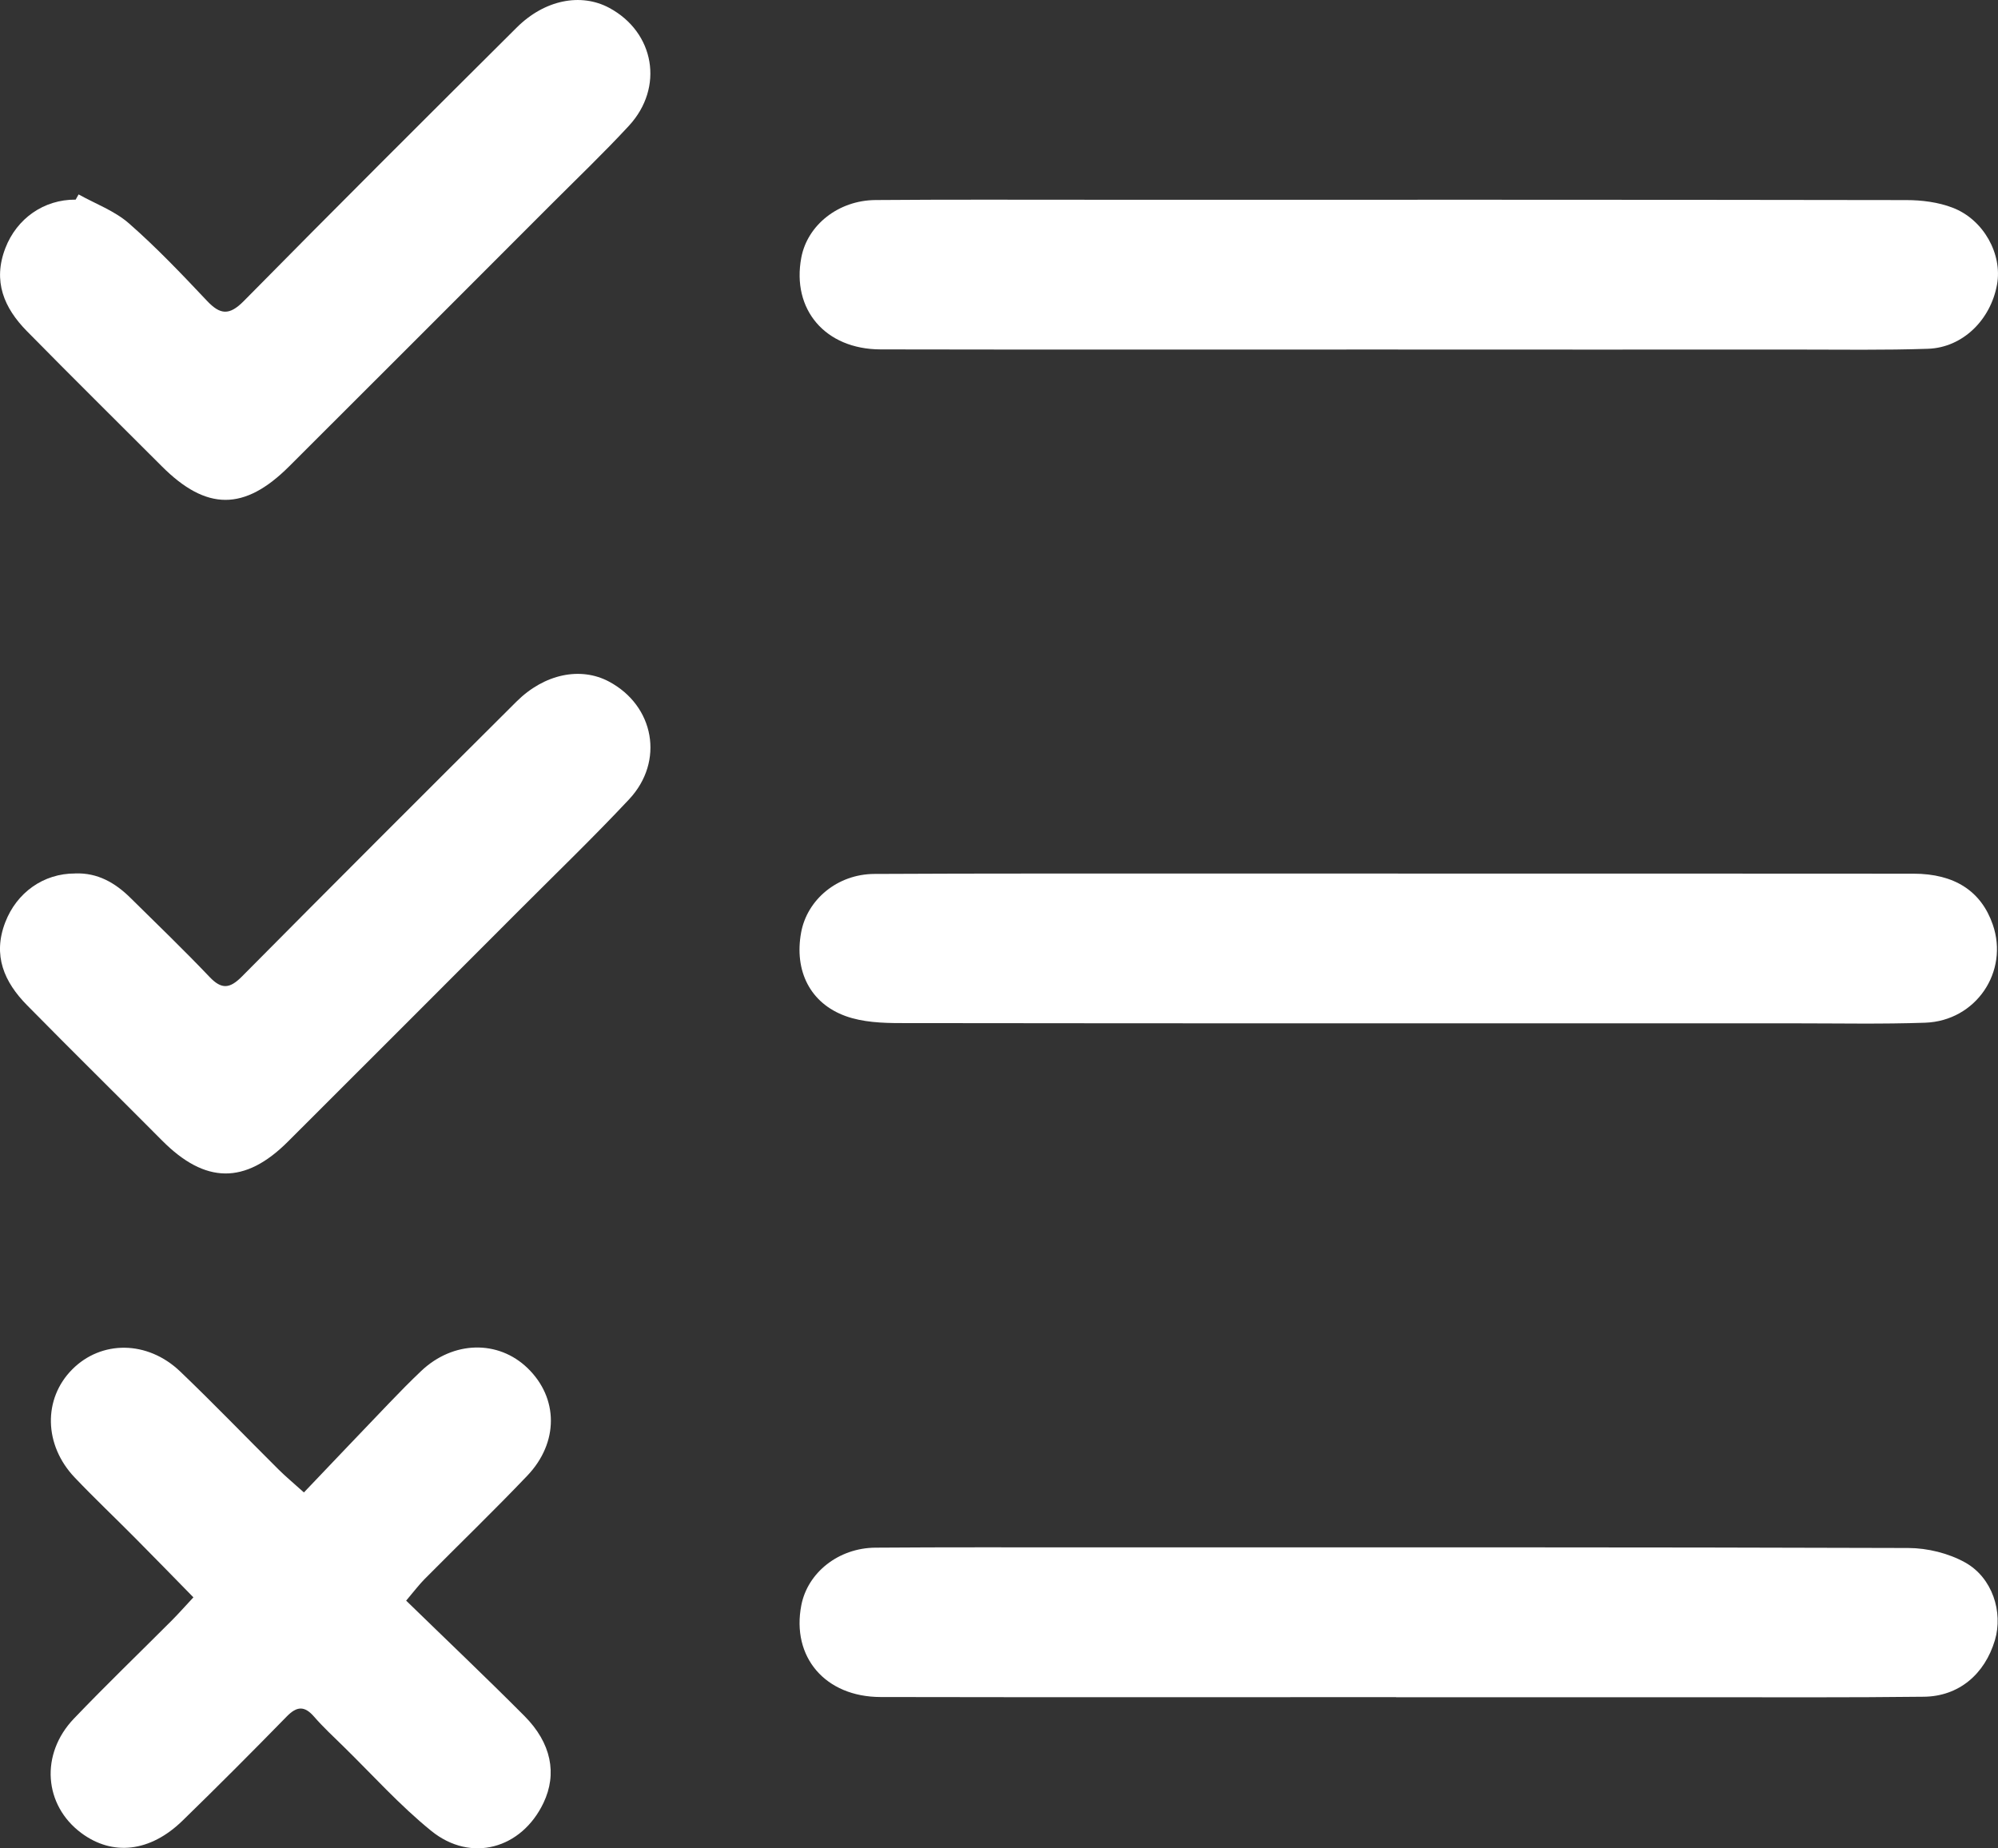 <?xml version="1.0" encoding="UTF-8"?>
<svg id="Layer_2" data-name="Layer 2" xmlns="http://www.w3.org/2000/svg" width="480.58" height="444.51" viewBox="0 0 480.58 444.51">
  <rect x="0" y="0" width="480.58" height="444.51" fill="#333333" stroke="none"/>
  <defs>
    <style>
      .cls-1 {
        fill: #fff;
        stroke-width: 0px;
      }
    </style>
  </defs>
  <g id="Layer_1-2" data-name="Layer 1">
    <g>
      <path class="cls-1" d="M336.29,84.06c-41.5,0-82.99.05-124.49-.03-13.31-.03-21.42-9.6-19.06-22.09,1.48-7.81,8.9-13.76,17.83-13.83,17.33-.14,34.66-.07,51.99-.07,65.33,0,130.66-.03,195.98.08,3.73,0,7.7.51,11.15,1.84,7.48,2.88,11.97,11.2,10.66,18.45-1.53,8.54-8.28,15.18-16.59,15.47-10.49.36-20.99.19-31.49.19-32,.02-63.99,0-95.99,0v-.02Z"/>
      <path class="cls-1" d="M336.26,210.1c41.33,0,82.66-.02,123.98.02,9.91,0,16.3,4.21,19.08,12.23,3.93,11.35-4.04,23.18-16.27,23.61-10.32.36-20.66.15-30.99.15-71.82,0-143.65.03-215.47-.06-4.41,0-9.11-.21-13.18-1.68-8.59-3.1-12.39-10.93-10.72-20.08,1.45-7.96,8.74-14.06,17.59-14.11,26.33-.14,52.66-.08,78.99-.09,15.66,0,31.33,0,46.99,0Z"/>
      <path class="cls-1" d="M335.79,408.16c-41.33,0-82.66.05-123.99-.03-13.33-.03-21.47-9.63-19.06-22.07,1.52-7.84,8.92-13.78,17.82-13.85,17.16-.13,34.33-.07,51.5-.07,65.66,0,131.32-.07,196.98.15,4.59.02,9.66,1.26,13.65,3.49,6.56,3.66,9.15,11.93,7.15,18.67-2.45,8.22-8.7,13.51-17.06,13.61-18,.21-36,.12-53.99.12-24.33.01-48.66,0-72.99,0v-.02Z"/>
      <path class="cls-1" d="M46.53,384.17c-4.82-4.92-9.43-9.66-14.09-14.35-4.8-4.84-9.76-9.53-14.46-14.47-7.45-7.82-7.64-18.93-.62-26,7.01-7.06,18.12-7.02,25.97.48,8.05,7.7,15.78,15.74,23.69,23.6,1.63,1.62,3.4,3.09,6.08,5.5,6.99-7.33,13.71-14.41,20.48-21.46,2.53-2.64,5.1-5.26,7.75-7.77,7.68-7.26,18.5-7.51,25.58-.66,7.41,7.17,7.54,17.87-.09,25.87-8.05,8.44-16.45,16.54-24.66,24.82-1.37,1.38-2.54,2.95-4.47,5.22,9.67,9.41,19.19,18.44,28.44,27.73,6.5,6.52,7.92,13.93,4.6,20.9-5.26,11.05-17.43,14.49-26.99,6.75-7.59-6.14-14.18-13.52-21.2-20.38-2.38-2.33-4.83-4.6-7.01-7.11-2.29-2.63-4.12-2.52-6.54-.05-8.27,8.46-16.62,16.84-25.1,25.09-7.77,7.56-16.8,8.55-24.32,2.97-9.02-6.7-9.97-18.97-1.8-27.52,7.7-8.05,15.74-15.78,23.61-23.67,1.62-1.63,3.14-3.36,5.14-5.5Z"/>
      <path class="cls-1" d="M18.89,46.75c4.07,2.27,8.67,3.95,12.1,6.95,6.62,5.79,12.72,12.21,18.77,18.62,3.19,3.39,5.38,3.62,8.87.09C80.38,50.35,102.33,28.47,124.3,6.61c6.71-6.68,15.43-8.38,22.26-4.71,10.89,5.87,13.23,19.12,4.72,28.34-6.09,6.59-12.6,12.8-18.95,19.16-20.93,20.94-41.85,41.9-62.83,62.81-10.75,10.71-19.86,10.65-30.55-.04-10.84-10.84-21.74-21.61-32.49-32.54-5.49-5.58-8.24-12-5.17-19.96,2.74-7.11,9.25-11.72,16.91-11.66.23-.42.47-.84.7-1.25Z"/>
      <path class="cls-1" d="M18.09,210.06c5.38-.2,9.61,2.25,13.28,5.87,6.4,6.31,12.87,12.55,19.06,19.05,2.9,3.05,4.87,2.77,7.74-.11,21.94-22.13,43.98-44.15,66.06-66.14,6.72-6.69,15.43-8.44,22.25-4.81,10.9,5.81,13.39,19.18,4.84,28.31-8.53,9.1-17.52,17.77-26.34,26.6-18.57,18.6-37.15,37.19-55.76,55.76-10.3,10.29-19.87,10.14-30.23-.29-10.8-10.87-21.73-21.62-32.49-32.55-5.48-5.57-8.31-11.95-5.24-19.93,2.75-7.15,9.19-11.78,16.83-11.75Z"/>
    </g>
  </g>
</svg>